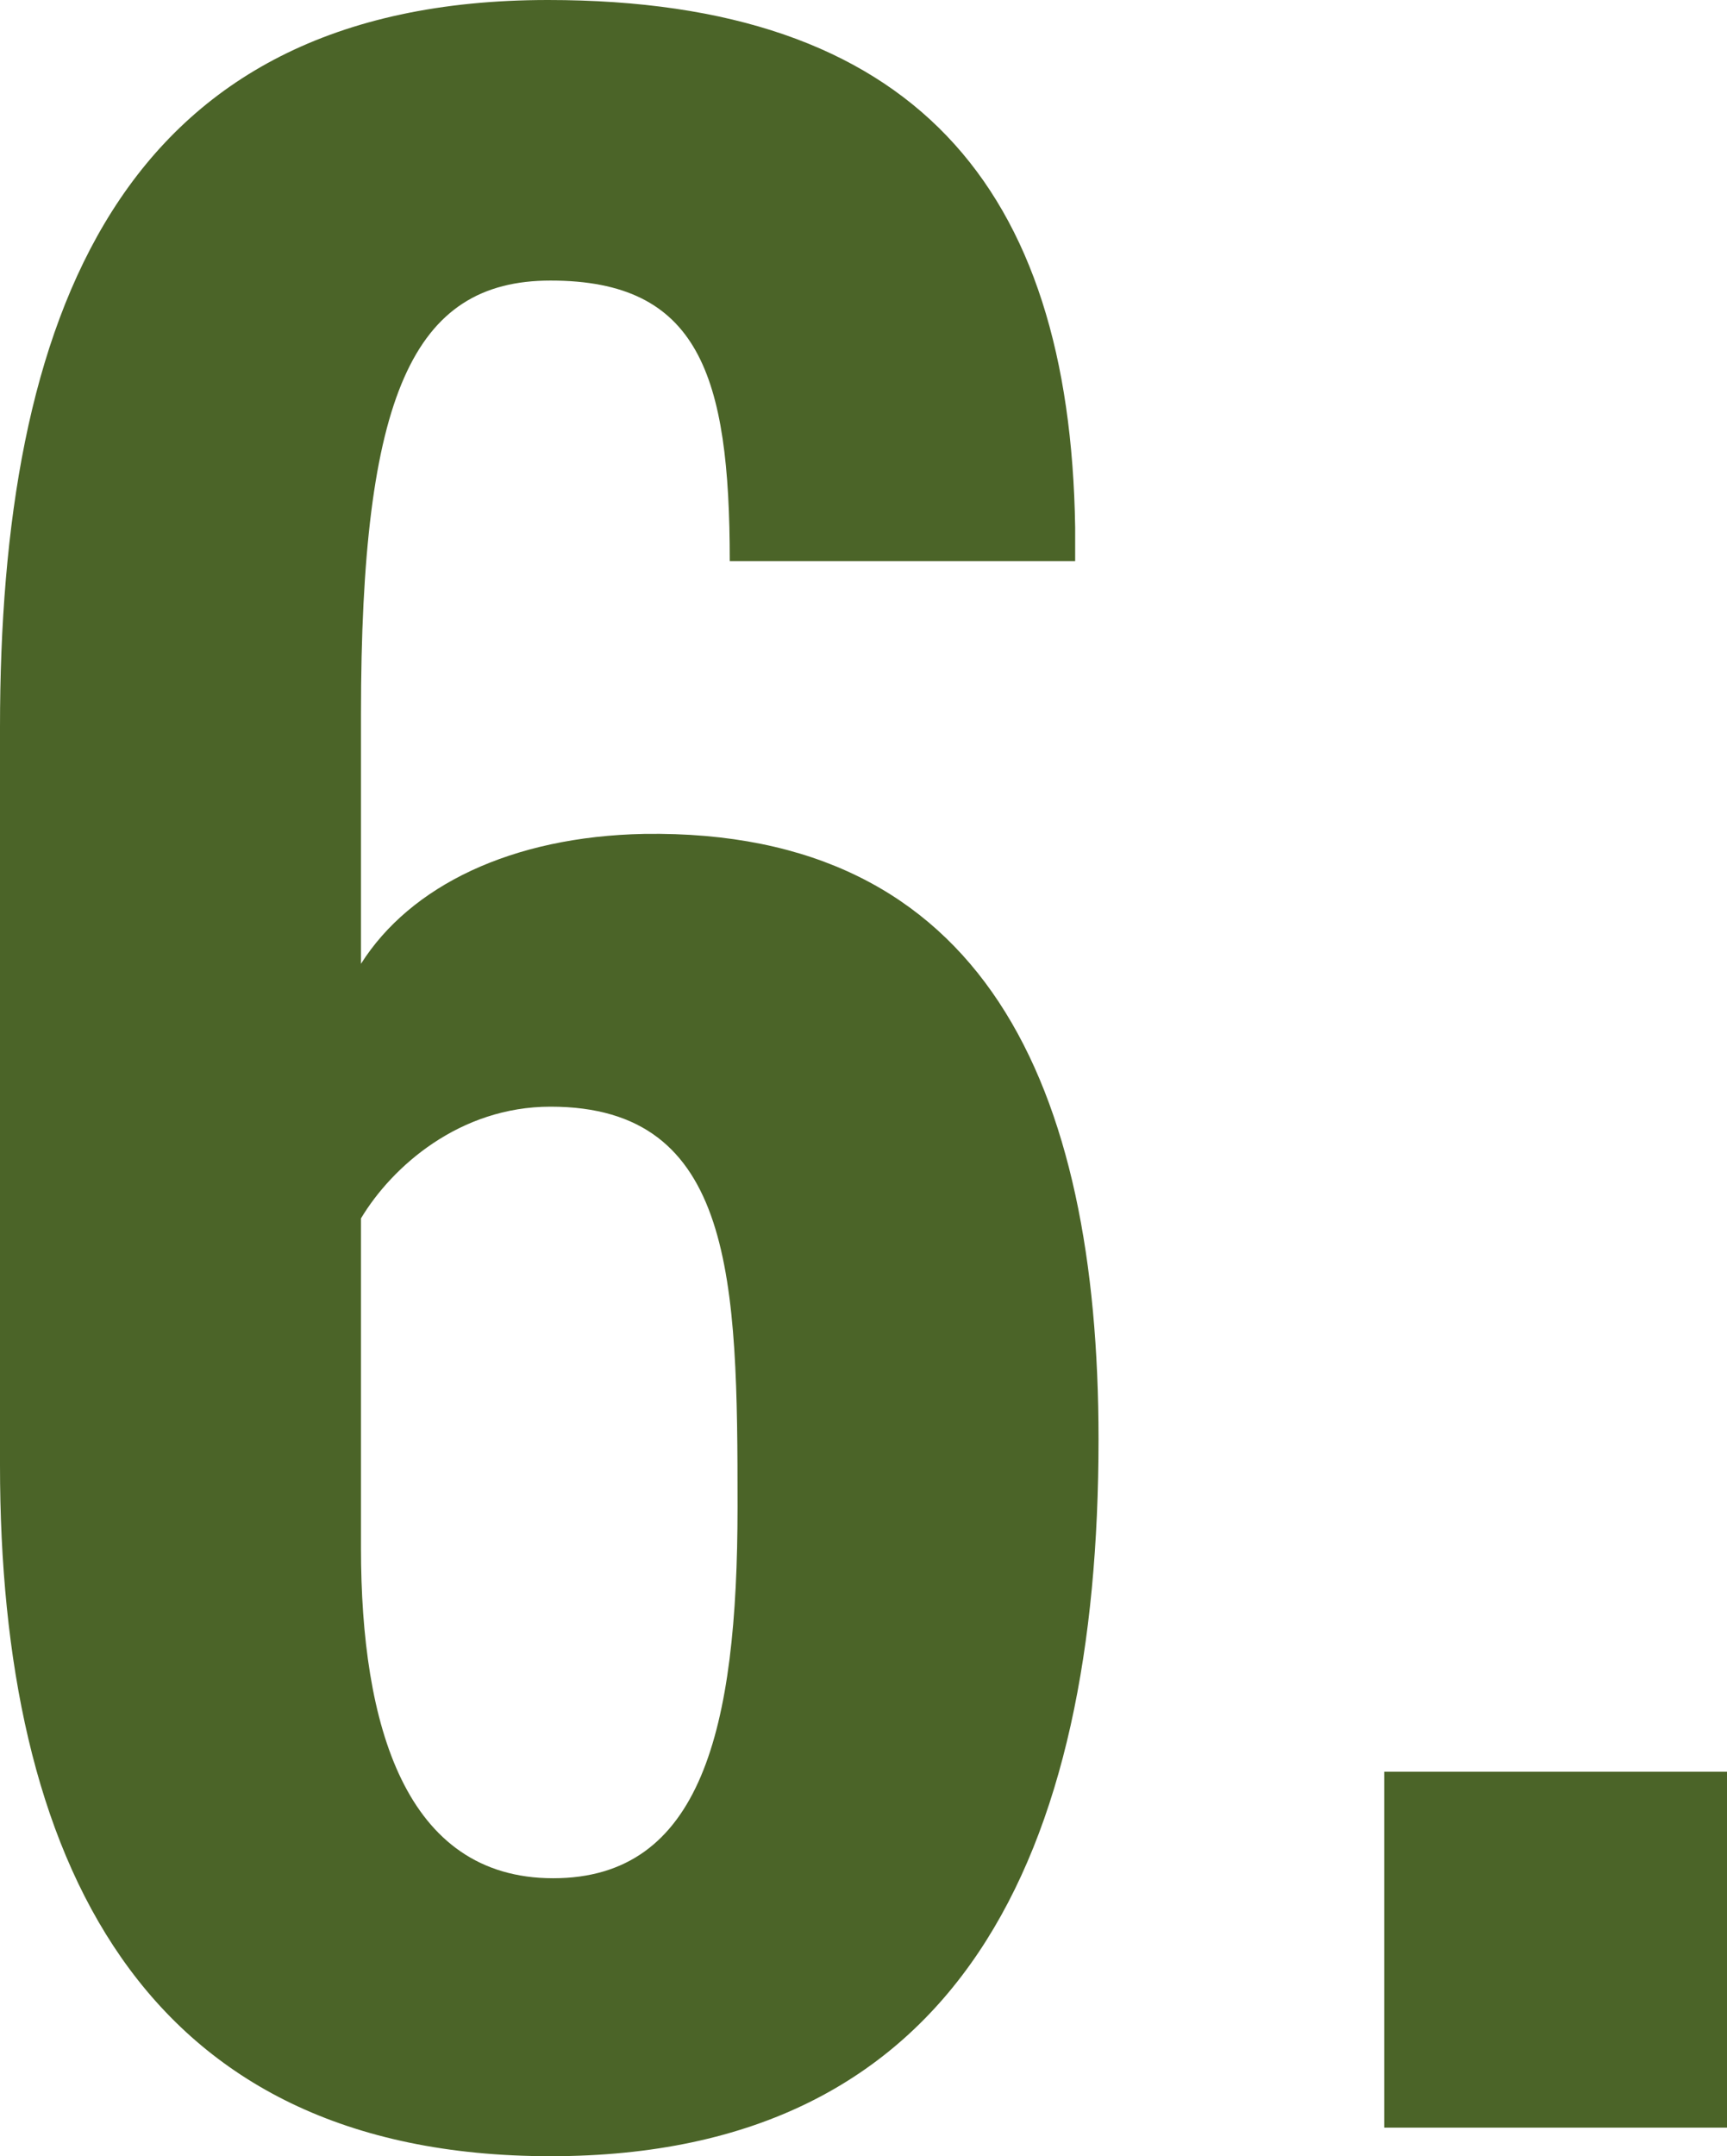 <?xml version="1.0" encoding="UTF-8"?>
<svg xmlns="http://www.w3.org/2000/svg" width="66.5" height="83" viewBox="0 0 66.5 83">
 <defs>
 <style>
 .cls-1 {
 fill: #4b6428;
 stroke-width: 0px;
 }
 </style>
 </defs>
 <path class="cls-1" d="M0,56.4v-28.4C0,12.3,4.5,0,21.1,0c14.1,0,20.1,7.2,20.3,20.3v1.3h-13.3c0-7.2-1.2-10.8-6.9-10.8-5.3,0-7.3,4.4-7.3,16.7v9.6c1.9-3,5.8-4.9,10.9-5,13.1-.2,17.5,9.7,17.5,23.3,0,15.9-5.3,27.6-21.1,27.6S0,71.5,0,56.4ZM28.4,58c0-8.7-.1-15.4-7.2-15.4-3.5,0-6.1,2.3-7.3,4.3v12.7c0,6.8,1.7,12.7,7.4,12.7s7.1-5.7,7.1-14.3Z"/>
 <path class="cls-1" d="M53.3,68.2h13.2v13.7h-13.2v-13.7Z"/>
</svg>